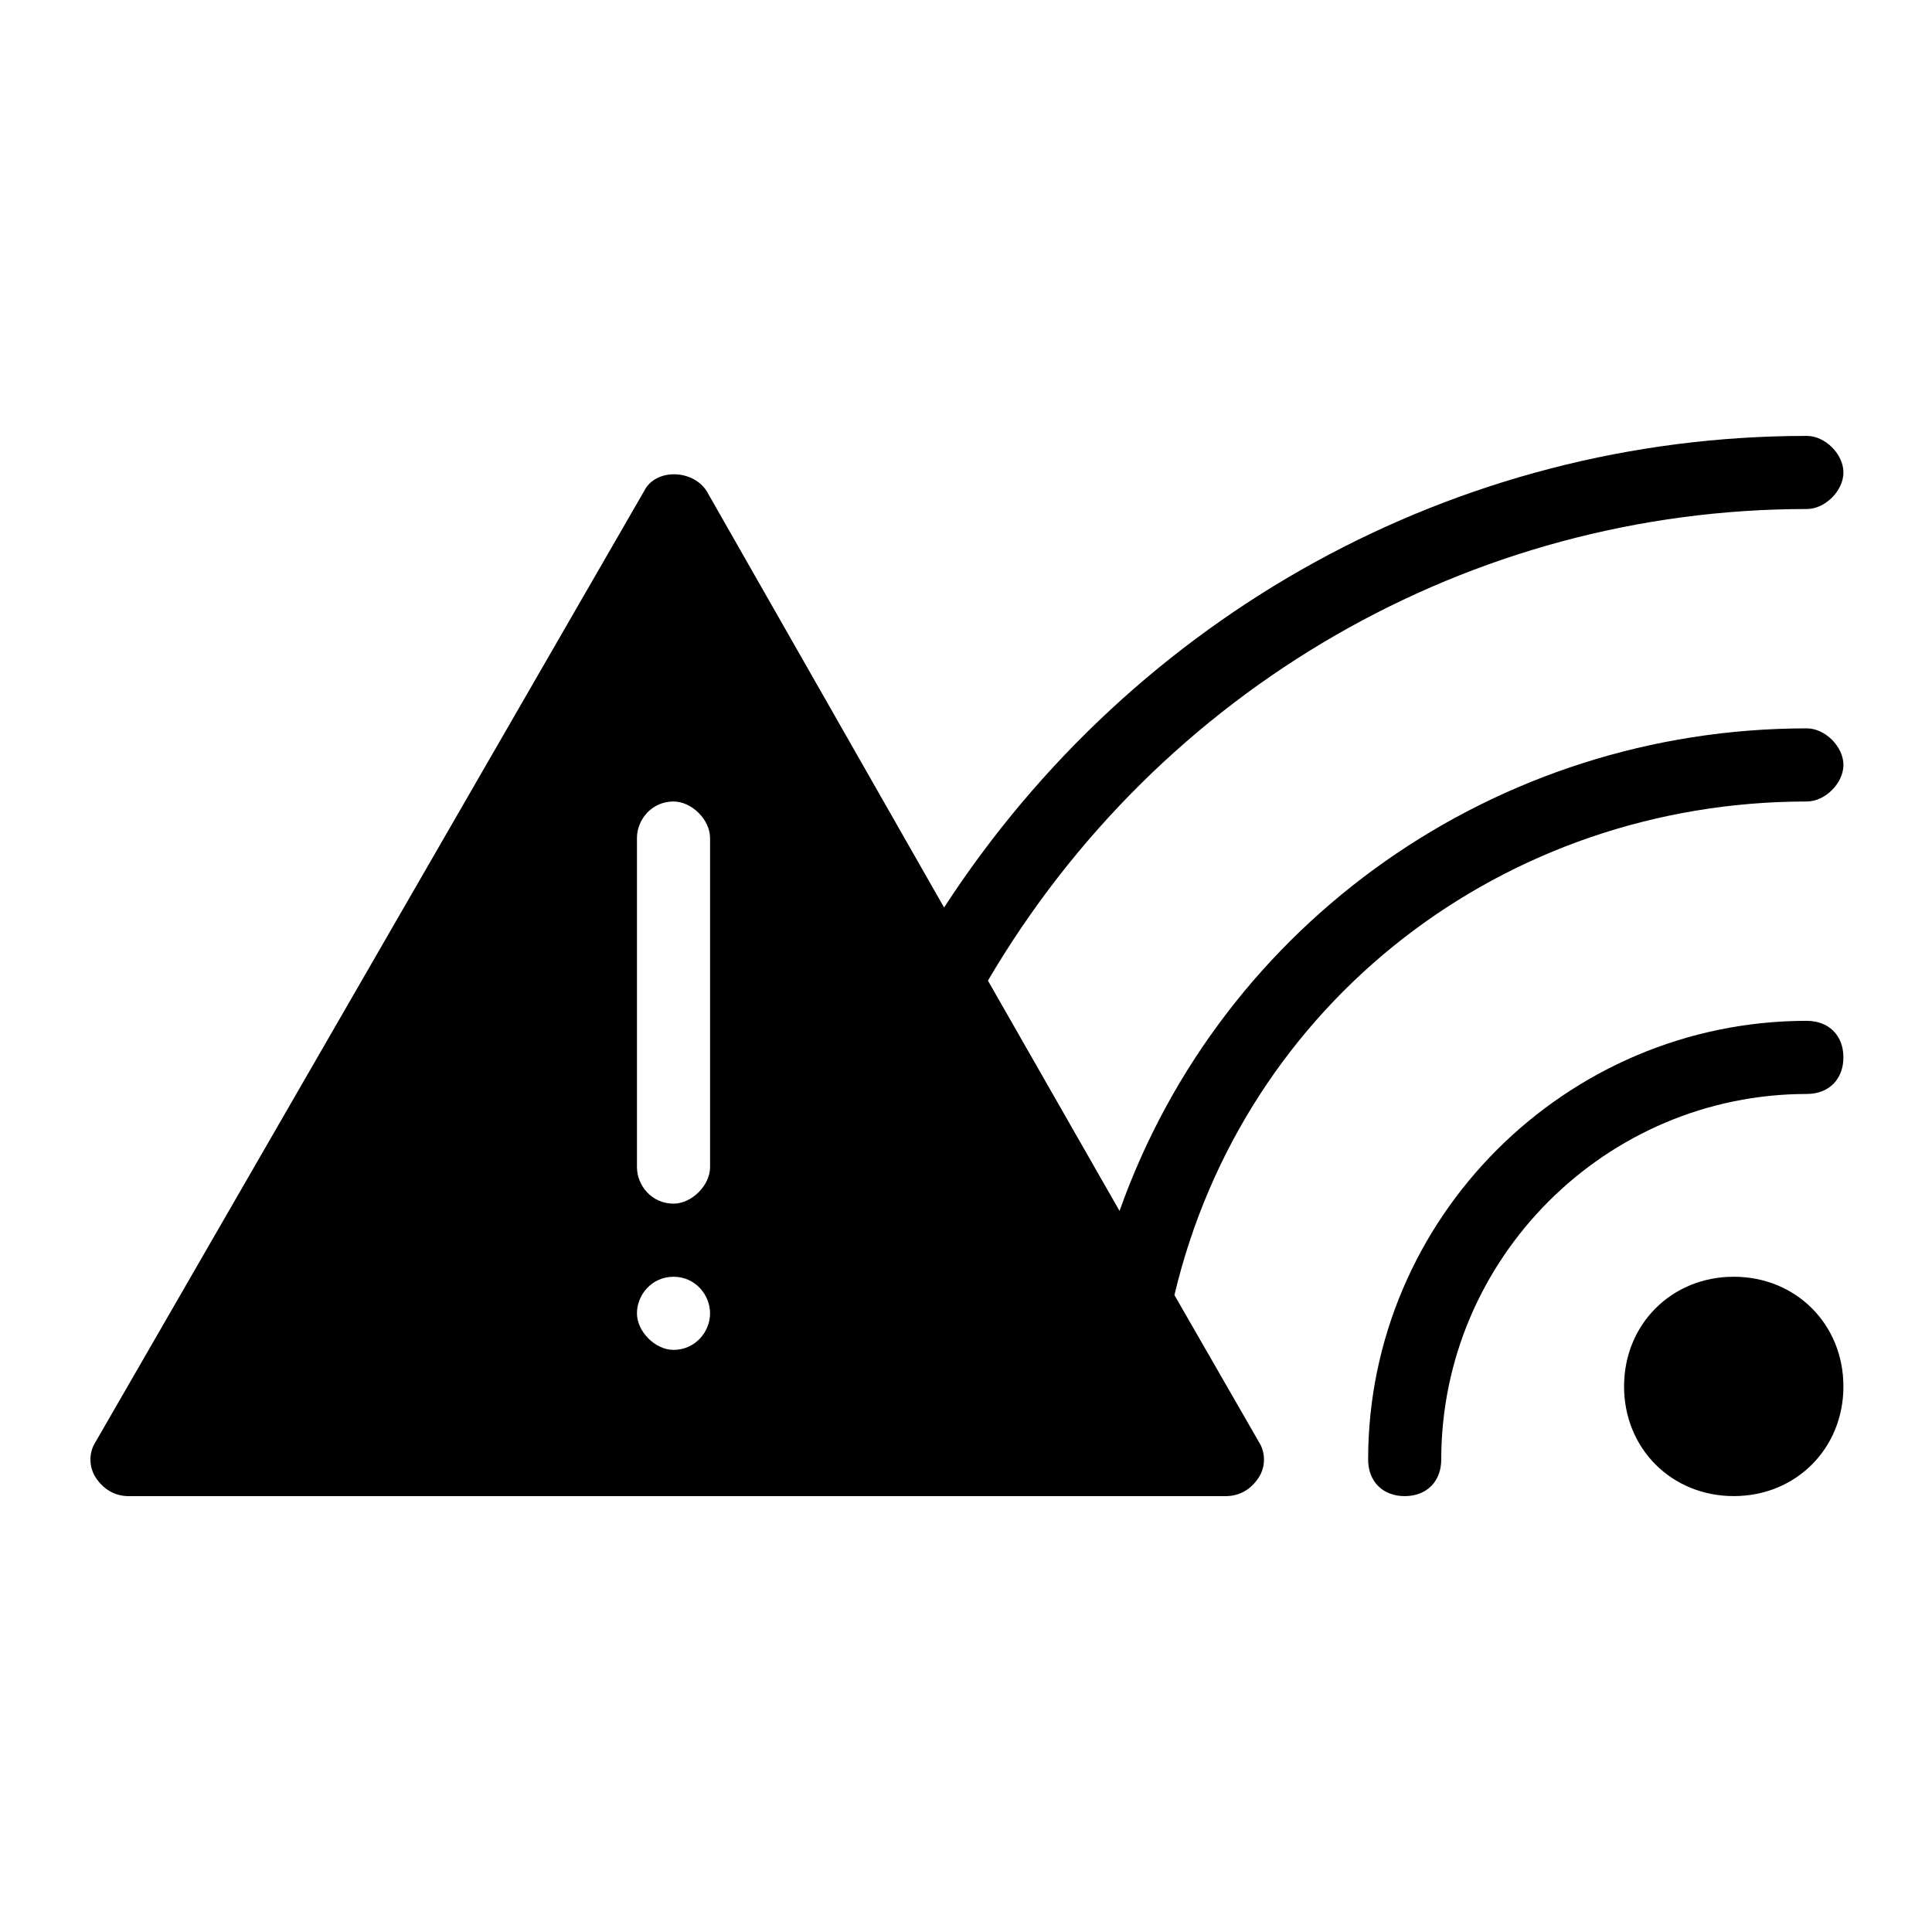 <?xml version="1.0" encoding="UTF-8"?>
<!-- Uploaded to: ICON Repo, www.iconrepo.com, Generator: ICON Repo Mixer Tools -->
<svg fill="#000000" width="800px" height="800px" version="1.1" viewBox="144 144 512 512" xmlns="http://www.w3.org/2000/svg">
 <g>
  <path d="m622.84 356.4c4.844 0 9.688-4.844 9.688-9.688s-4.844-9.688-9.688-9.688c-82.352 0-155.02 51.352-182.15 127.89l-34.879-61.039c45.535-77.508 127.89-124.98 217.03-124.98 4.844 0 9.688-4.844 9.688-9.688s-4.844-9.688-9.688-9.688c-93.012 0-178.27 47.473-228.65 124.98l-62.973-110.45c-3.875-5.812-13.562-5.812-16.469 0l-145.33 251.91c-1.938 2.906-1.938 6.781 0 9.688s4.844 4.844 8.719 4.844h290.66c3.875 0 6.781-1.938 8.719-4.844s1.938-6.781 0-9.688l-22.285-38.754c18.406-77.512 87.195-130.8 167.61-130.8zm-310.04 9.691c0-4.844 3.875-9.688 9.688-9.688 4.844 0 9.688 4.844 9.688 9.688v87.199c0 4.844-4.844 9.688-9.688 9.688-5.812 0-9.688-4.844-9.688-9.688zm9.688 135.64c-4.844 0-9.688-4.844-9.688-9.688s3.875-9.688 9.688-9.688 9.688 4.844 9.688 9.688c0.004 4.844-3.875 9.688-9.688 9.688z"/>
  <path d="m622.84 414.53c-63.945 0-116.27 52.32-116.27 116.27 0 5.812 3.875 9.688 9.688 9.688s9.688-3.875 9.688-9.688c0-53.289 43.598-96.887 96.887-96.887 5.812 0 9.688-3.875 9.688-9.688 0.008-5.816-3.867-9.691-9.684-9.691z"/>
  <path d="m603.46 482.35c-16.469 0-29.066 12.594-29.066 29.066 0 16.469 12.594 29.066 29.066 29.066 16.469 0 29.066-12.594 29.066-29.066 0-16.473-12.598-29.066-29.066-29.066z"/>
 </g>
</svg>